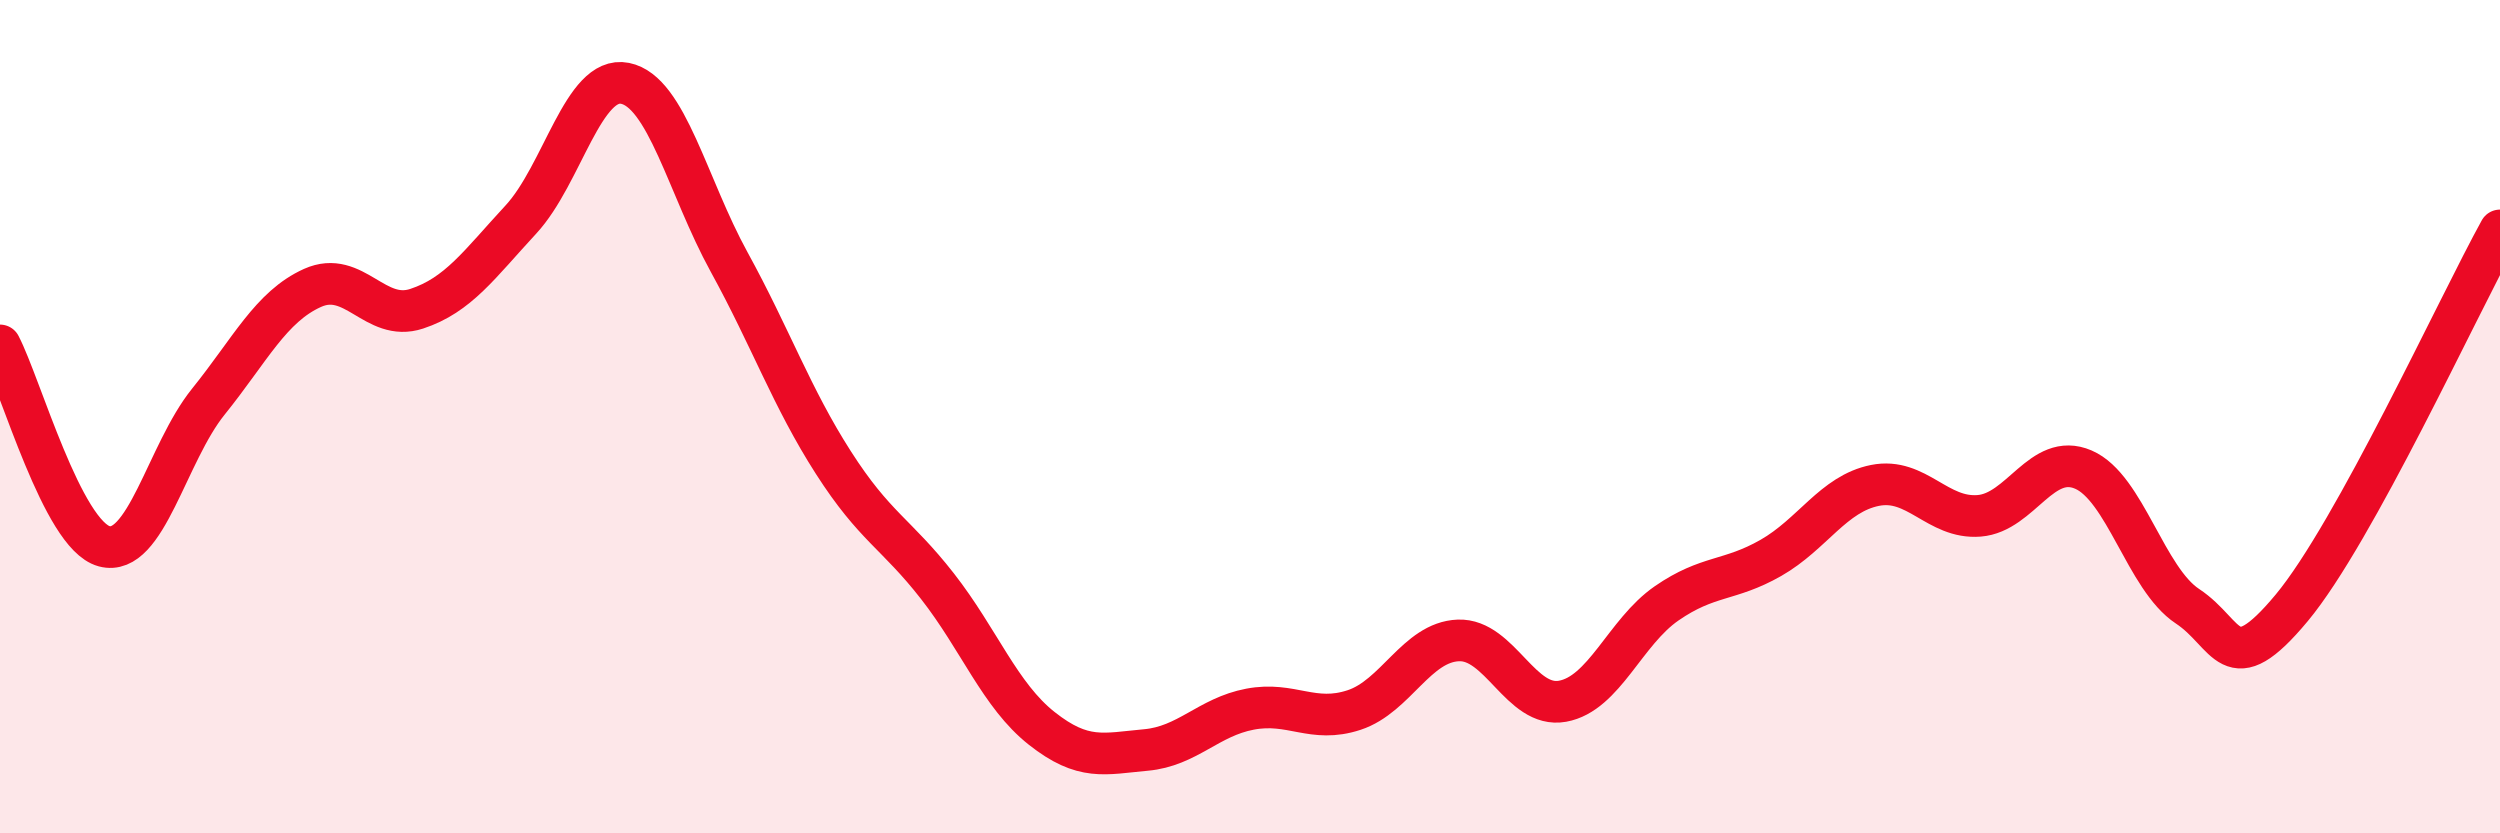 
    <svg width="60" height="20" viewBox="0 0 60 20" xmlns="http://www.w3.org/2000/svg">
      <path
        d="M 0,8.29 C 0.5,9.25 1.5,12.84 2.5,13.11 C 3.5,13.38 4,10.88 5,9.64 C 6,8.4 6.5,7.36 7.5,6.91 C 8.5,6.46 9,7.74 10,7.41 C 11,7.08 11.5,6.35 12.5,5.27 C 13.5,4.19 14,1.8 15,2 C 16,2.2 16.5,4.47 17.5,6.29 C 18.5,8.11 19,9.54 20,11.1 C 21,12.66 21.5,12.79 22.5,14.07 C 23.5,15.35 24,16.69 25,17.48 C 26,18.27 26.5,18.09 27.5,18 C 28.5,17.91 29,17.21 30,17.02 C 31,16.83 31.5,17.37 32.5,17.04 C 33.5,16.71 34,15.41 35,15.37 C 36,15.33 36.5,17.01 37.5,16.83 C 38.5,16.65 39,15.17 40,14.48 C 41,13.79 41.5,13.96 42.5,13.39 C 43.5,12.82 44,11.85 45,11.65 C 46,11.45 46.5,12.46 47.5,12.38 C 48.5,12.3 49,10.84 50,11.27 C 51,11.7 51.5,13.89 52.5,14.55 C 53.5,15.21 53.5,16.39 55,14.59 C 56.5,12.79 59,7.34 60,5.53L60 20L0 20Z"
        fill="#EB0A25"
        opacity="0.1"
        stroke-linecap="round"
        stroke-linejoin="round"
      />
      <path
        d="M 0,8.29 C 0.5,9.25 1.5,12.84 2.5,13.11 C 3.5,13.38 4,10.88 5,9.64 C 6,8.4 6.5,7.36 7.5,6.91 C 8.5,6.46 9,7.74 10,7.41 C 11,7.08 11.5,6.35 12.5,5.27 C 13.5,4.19 14,1.8 15,2 C 16,2.2 16.5,4.47 17.5,6.29 C 18.5,8.11 19,9.54 20,11.1 C 21,12.66 21.5,12.79 22.5,14.07 C 23.5,15.35 24,16.69 25,17.48 C 26,18.27 26.5,18.09 27.5,18 C 28.5,17.91 29,17.21 30,17.02 C 31,16.83 31.5,17.37 32.5,17.04 C 33.5,16.71 34,15.41 35,15.37 C 36,15.33 36.5,17.01 37.5,16.83 C 38.5,16.65 39,15.17 40,14.48 C 41,13.79 41.5,13.96 42.5,13.39 C 43.5,12.82 44,11.85 45,11.65 C 46,11.45 46.5,12.46 47.5,12.38 C 48.5,12.3 49,10.84 50,11.27 C 51,11.7 51.5,13.89 52.5,14.55 C 53.5,15.21 53.5,16.39 55,14.59 C 56.5,12.79 59,7.34 60,5.53"
        stroke="#EB0A25"
        stroke-width="1"
        fill="none"
        stroke-linecap="round"
        stroke-linejoin="round"
      />
    </svg>
  